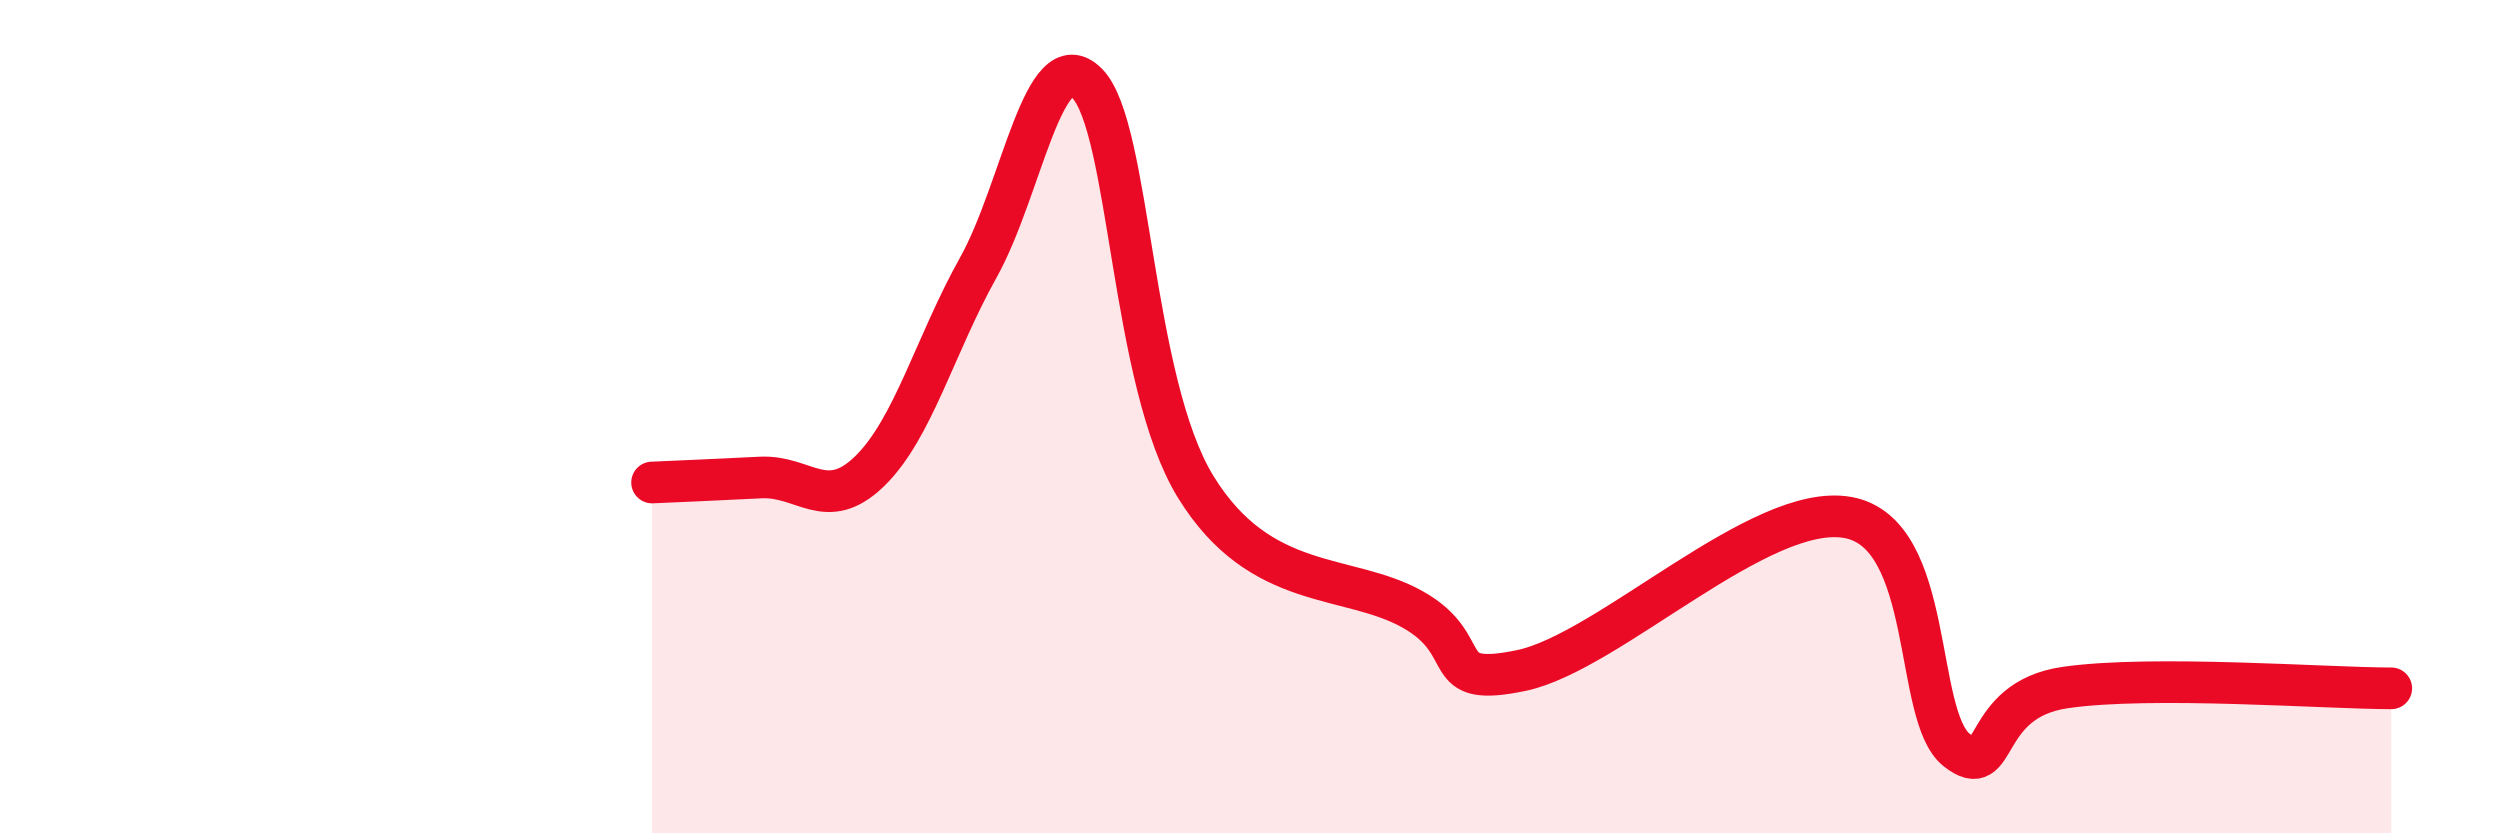 
    <svg width="60" height="20" viewBox="0 0 60 20" xmlns="http://www.w3.org/2000/svg">
      <path
        d="M 15.65,11.58 C 16.17,11.56 17.22,11.51 18.26,11.46 C 19.3,11.41 19.83,12.32 20.87,11.31 C 21.91,10.3 22.44,8.28 23.48,6.42 C 24.52,4.56 25.05,0.95 26.09,2 C 27.13,3.05 27.14,9.16 28.7,11.69 C 30.26,14.22 32.35,13.75 33.91,14.63 C 35.47,15.51 34.43,16.53 36.52,16.09 C 38.61,15.65 42.26,12.04 44.35,12.42 C 46.44,12.8 45.92,17.18 46.96,18 C 48,18.82 47.48,16.8 49.57,16.5 C 51.66,16.2 55.83,16.52 57.39,16.52L57.39 20L15.65 20Z"
        fill="#EB0A25"
        opacity="0.1"
        stroke-linecap="round"
        stroke-linejoin="round"
      />
      <path
        d="M 15.65,11.58 C 16.17,11.56 17.22,11.51 18.26,11.46 C 19.3,11.41 19.83,12.32 20.87,11.31 C 21.91,10.3 22.44,8.28 23.48,6.42 C 24.52,4.56 25.05,0.95 26.09,2 C 27.13,3.05 27.14,9.16 28.7,11.69 C 30.26,14.22 32.35,13.75 33.91,14.63 C 35.47,15.51 34.43,16.53 36.52,16.09 C 38.61,15.65 42.26,12.04 44.35,12.42 C 46.44,12.8 45.92,17.18 46.96,18 C 48,18.82 47.48,16.8 49.57,16.5 C 51.66,16.2 55.83,16.52 57.39,16.52"
        stroke="#EB0A25"
        stroke-width="1"
        fill="none"
        stroke-linecap="round"
        stroke-linejoin="round"
      />
    </svg>
  
